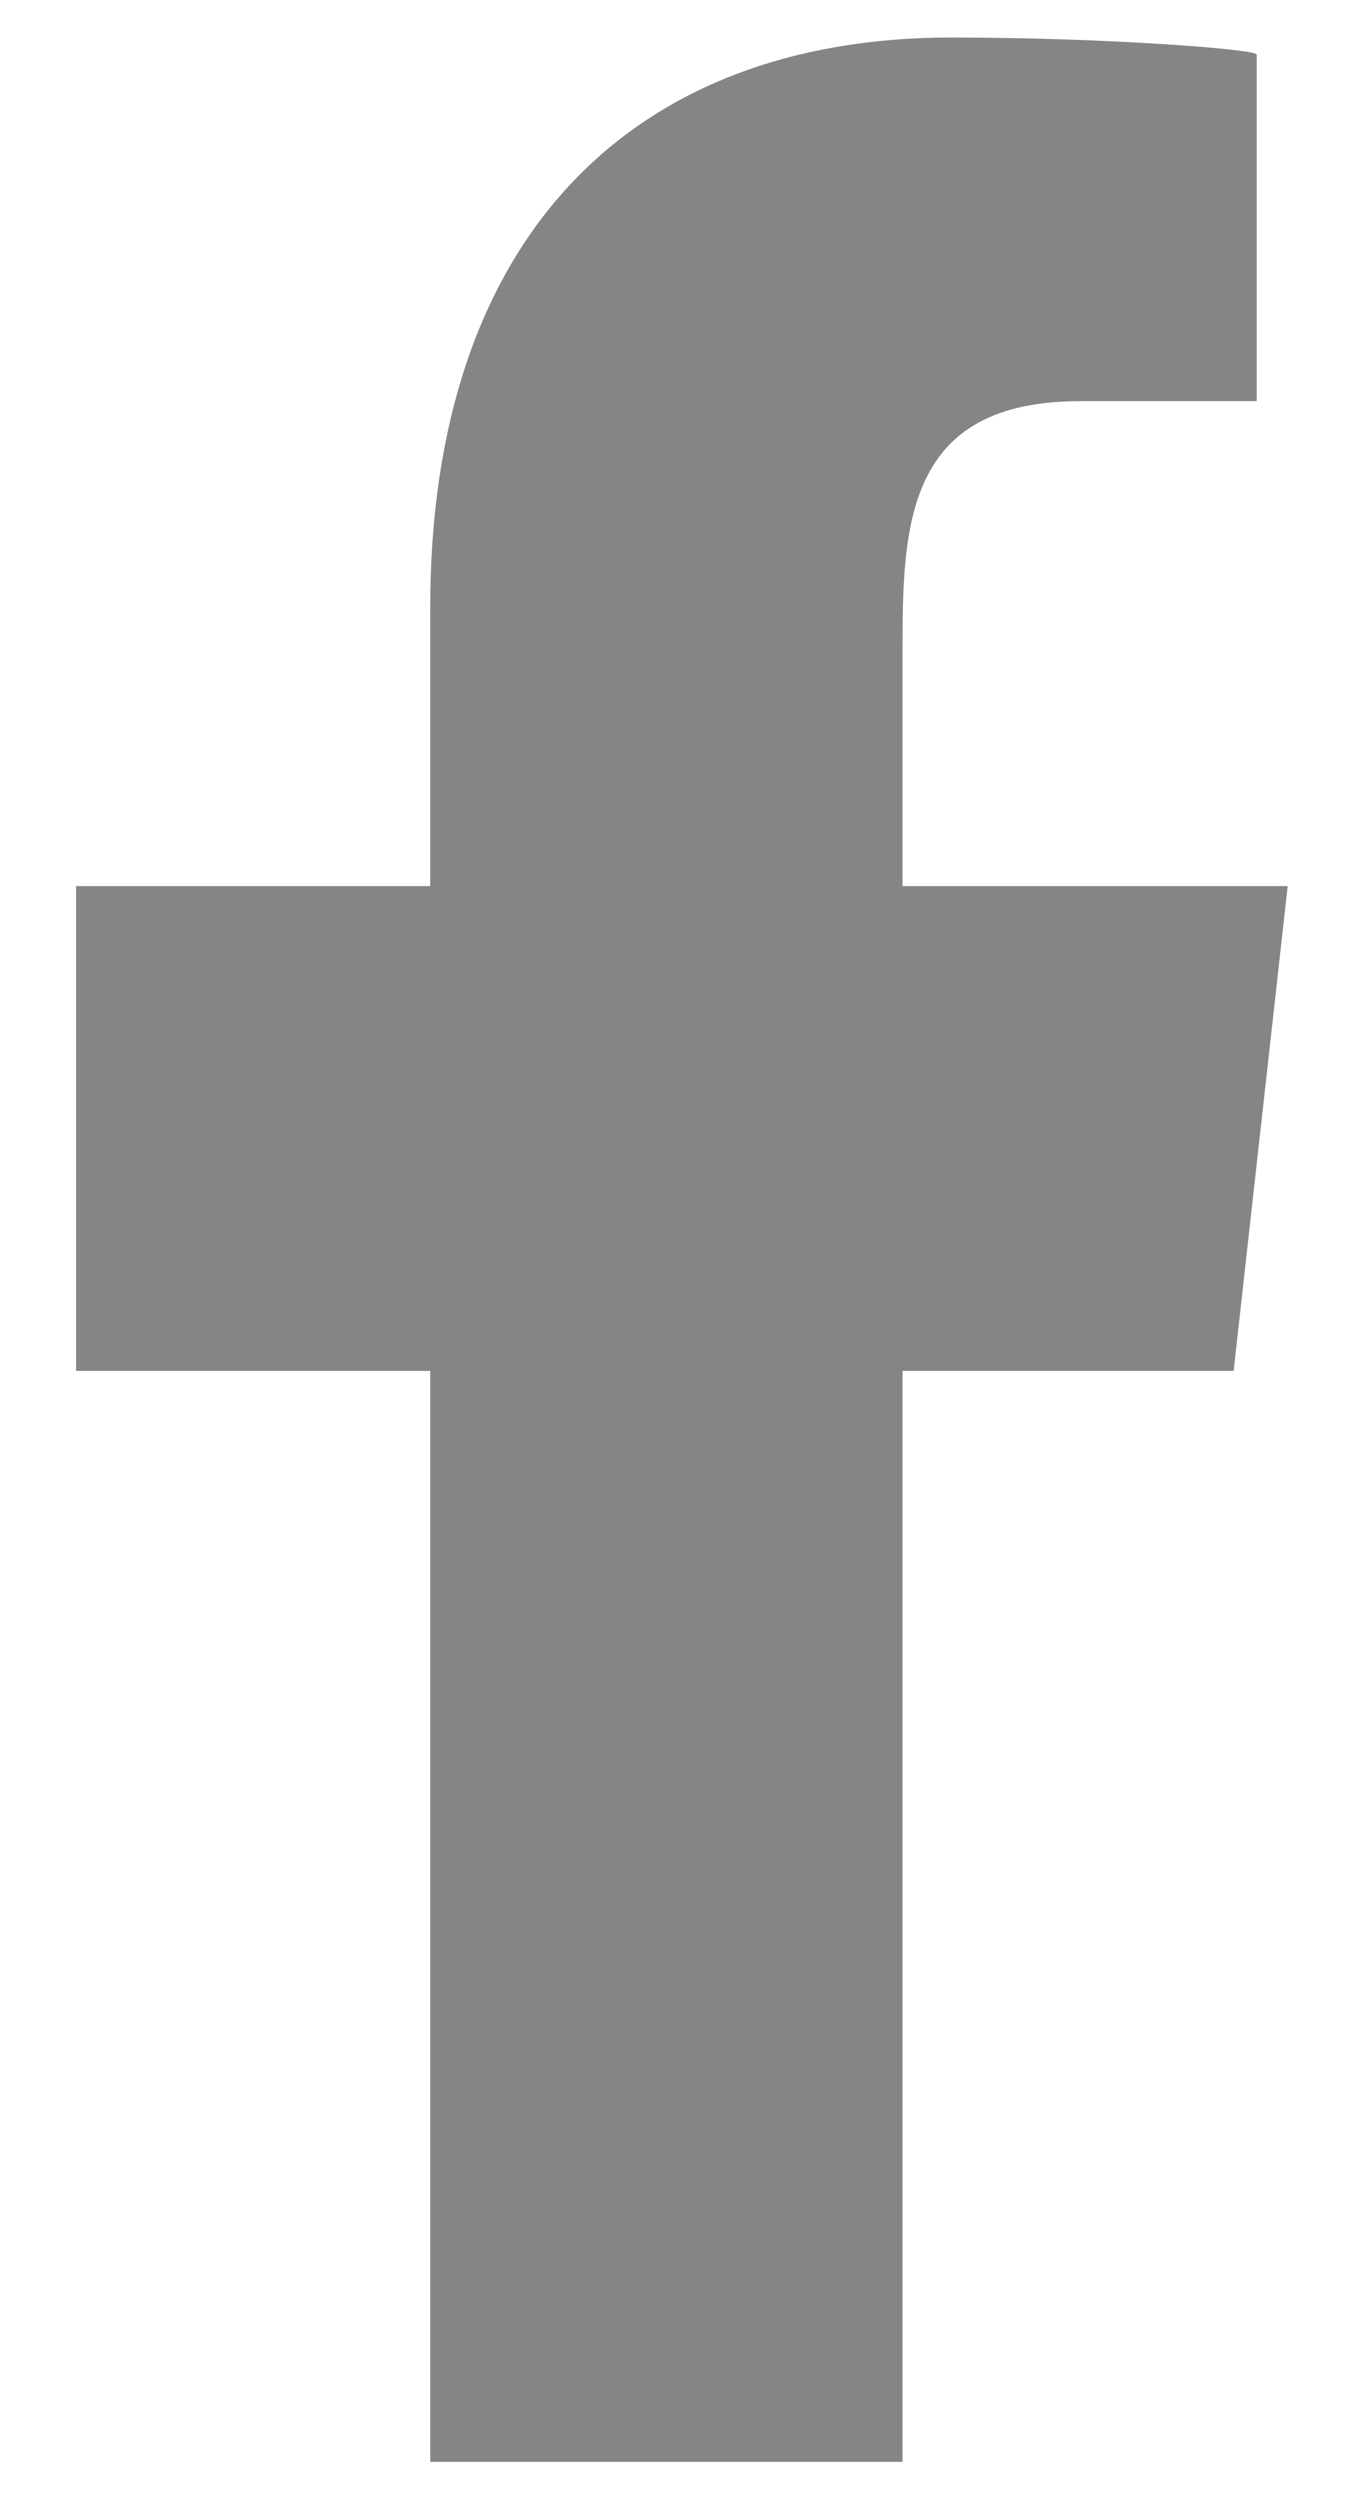 <svg xmlns="http://www.w3.org/2000/svg" width="12" height="22" viewBox="0 0 12 22"><g><g opacity=".7"><path fill="#515151" d="M7.946 21.663v-9.6h2.915l.476-4.266H7.946V5.719c0-1.099.028-2.189 1.563-2.189h1.555V.48c0-.047-1.335-.15-2.687-.15-2.822 0-4.589 1.767-4.589 5.013v2.454H.67v4.266h3.118v9.6z"/></g></g></svg>